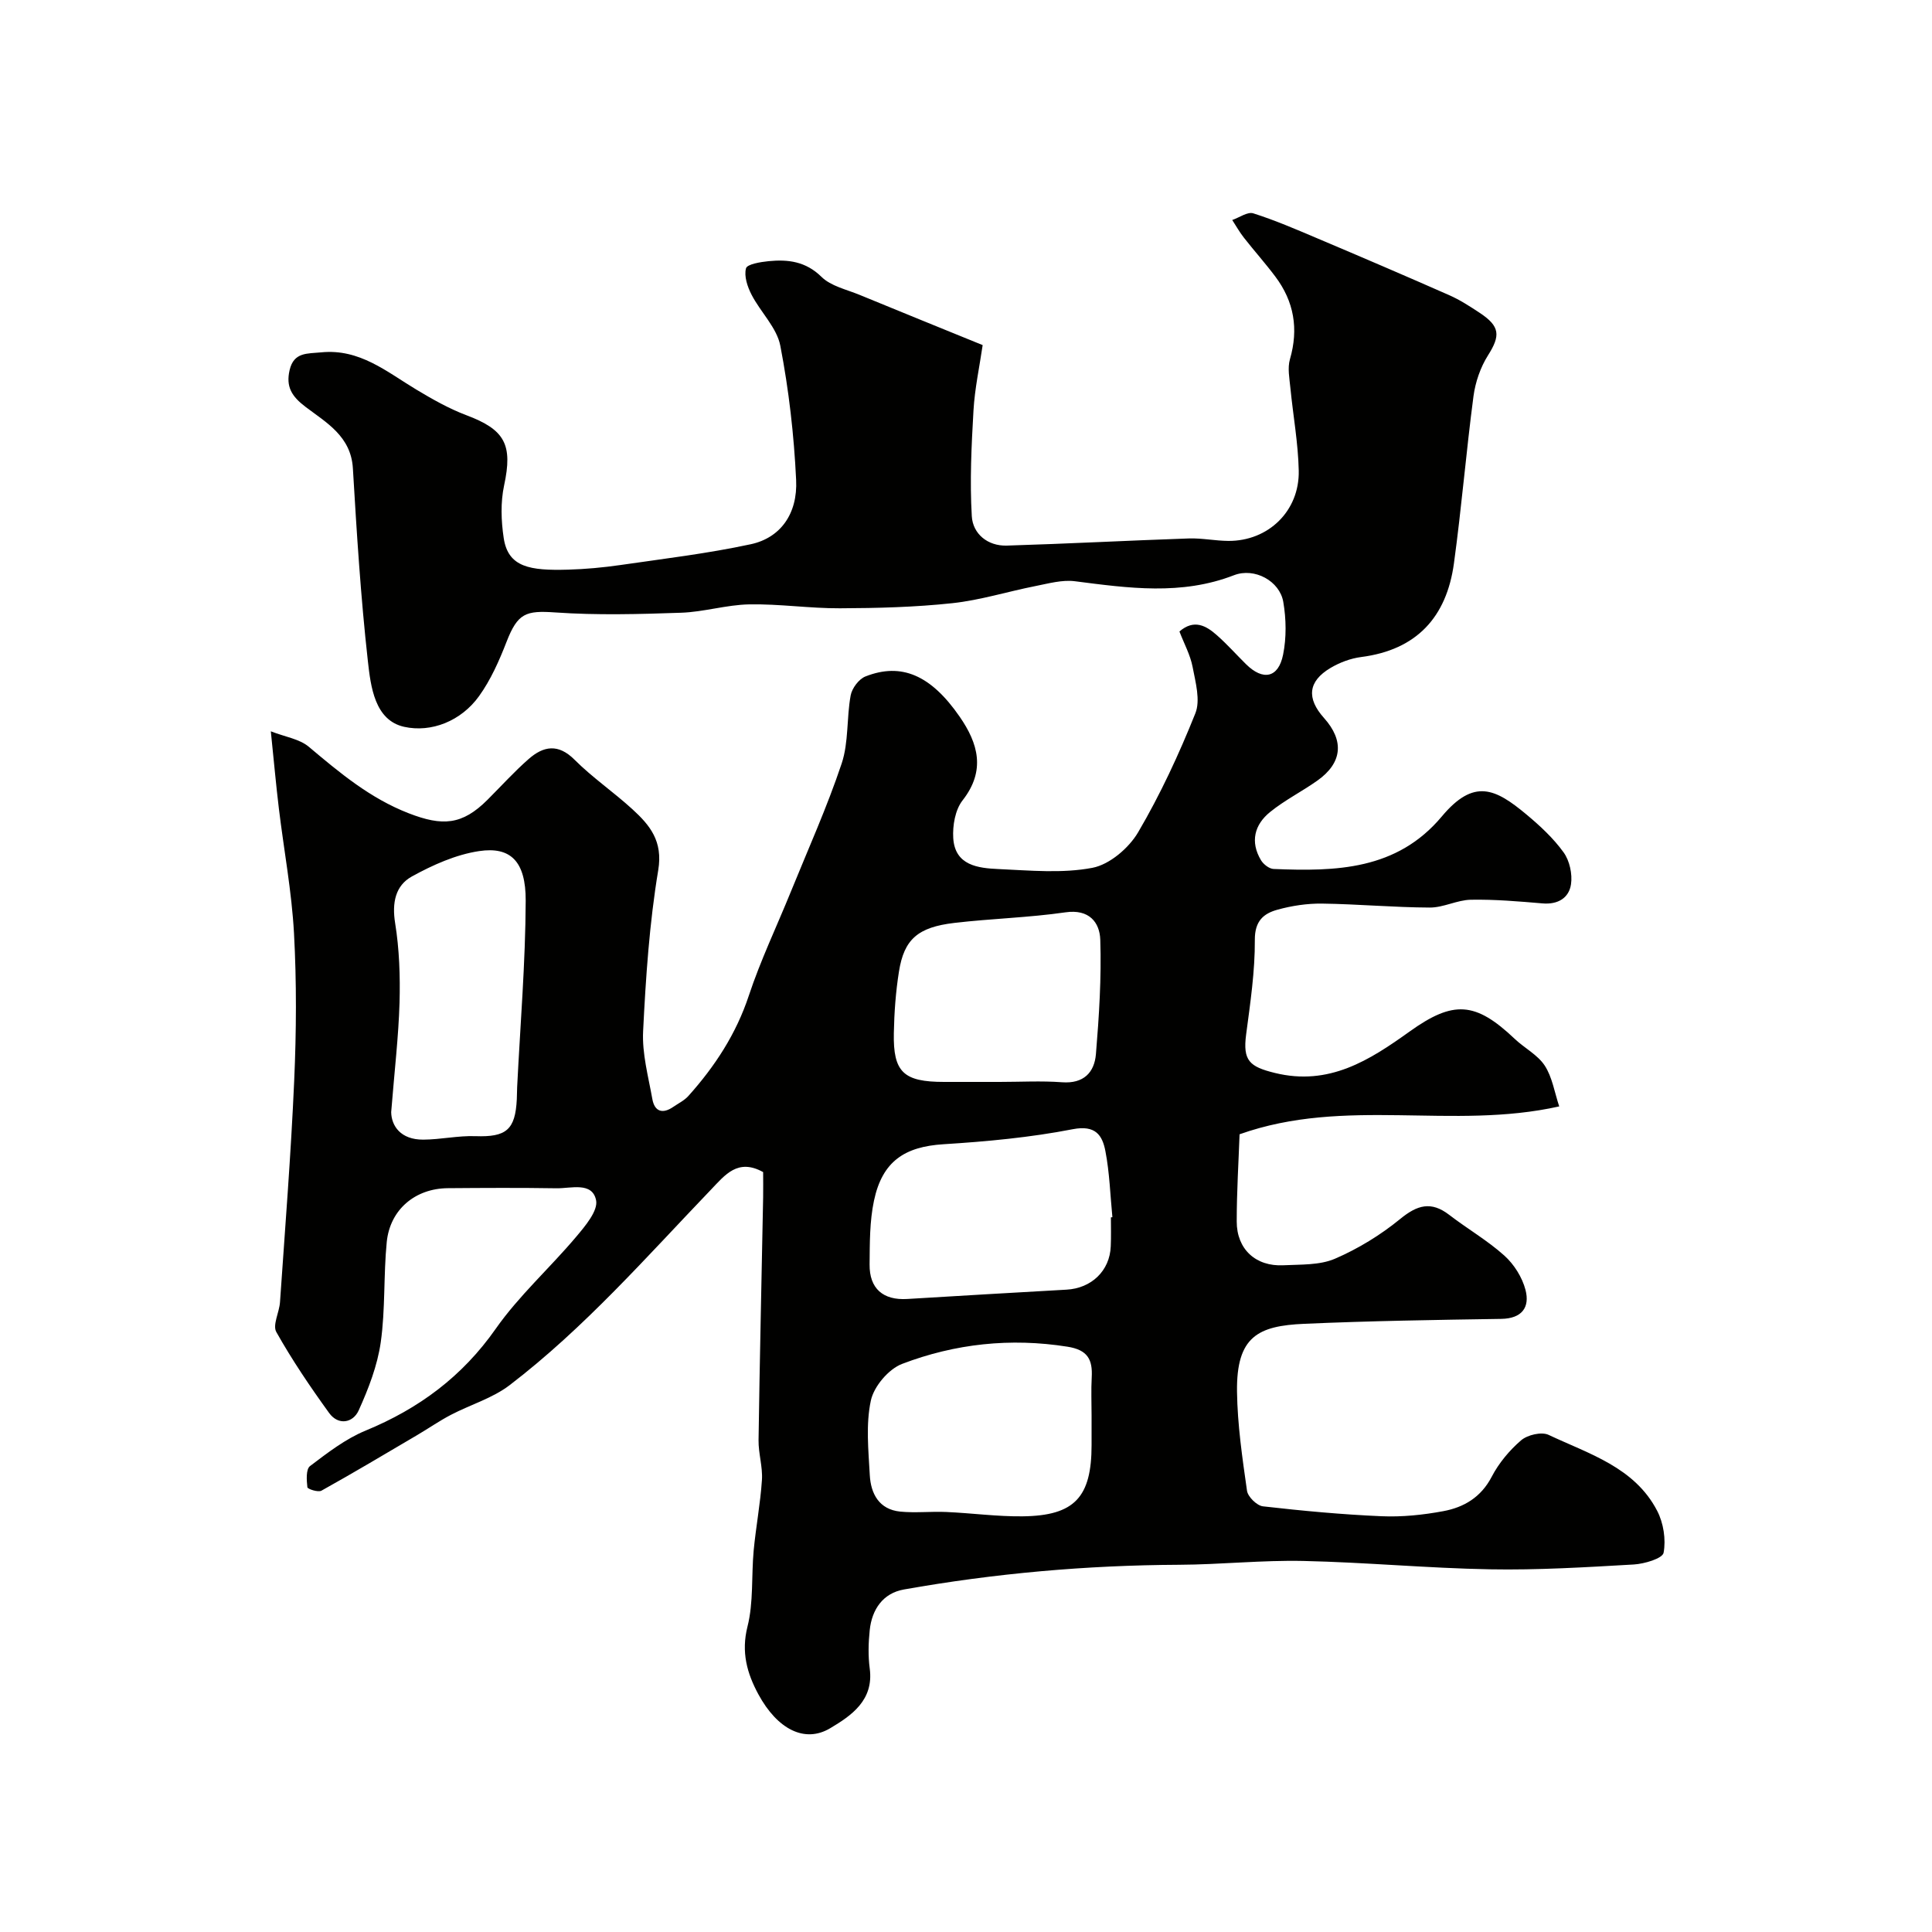<svg enable-background="new 0 0 400 400" viewBox="0 0 400 400" xmlns="http://www.w3.org/2000/svg"><path d="m158 242.67c-5.24-2.91-7.89.6-10.75 3.58-13.43 14.01-26.24 28.67-41.72 40.52-3.55 2.72-8.14 4.05-12.18 6.16-2.41 1.26-4.66 2.83-7.01 4.21-6.57 3.87-13.13 7.78-19.79 11.49-.68.38-2.87-.34-2.91-.71-.17-1.47-.31-3.73.54-4.38 3.63-2.75 7.36-5.64 11.52-7.35 11.03-4.55 20-11.18 26.95-21.1 4.8-6.84 11.18-12.55 16.6-18.98 1.89-2.24 4.62-5.45 4.16-7.63-.8-3.84-5.18-2.42-8.18-2.46-7.5-.12-15-.08-22.5-.02-6.76.05-11.99 4.42-12.66 11.16-.68 6.89-.27 13.91-1.24 20.74-.69 4.84-2.54 9.62-4.57 14.11-1.17 2.59-4.2 3.18-6.12.53-3.91-5.41-7.67-10.96-10.93-16.76-.82-1.45.62-4.08.76-6.18 1.05-15.29 2.27-30.58 2.94-45.88.45-10.15.51-20.35-.04-30.48-.47-8.64-2.09-17.21-3.13-25.82-.59-4.86-1.02-9.74-1.67-16.01 2.96 1.16 5.92 1.57 7.86 3.2 6.4 5.38 12.68 10.66 20.69 13.77 6.99 2.71 11.06 2.46 16.32-2.8 2.83-2.83 5.52-5.81 8.52-8.44 3.06-2.68 6.11-3.24 9.5.16 3.7 3.7 8.1 6.7 11.97 10.24 3.63 3.32 6.35 6.6 5.35 12.62-1.83 10.99-2.58 22.2-3.13 33.35-.23 4.64 1.08 9.38 1.91 14.03.46 2.61 2.12 3.15 4.33 1.63 1.07-.74 2.31-1.33 3.15-2.28 5.48-6.12 9.87-12.82 12.5-20.77 2.42-7.3 5.77-14.3 8.67-21.44 3.59-8.84 7.53-17.57 10.55-26.61 1.47-4.4 1-9.43 1.86-14.09.27-1.48 1.7-3.4 3.07-3.93 7.41-2.92 13.53-.3 19.49 8.32 3.83 5.53 5.45 11.16.61 17.34-1.53 1.95-2.09 5.22-1.93 7.82.36 5.67 5.14 6.21 9.39 6.4 6.49.29 13.16.94 19.43-.26 3.55-.68 7.54-4.09 9.46-7.36 4.6-7.83 8.46-16.17 11.84-24.61 1.09-2.71.04-6.44-.56-9.6-.48-2.51-1.77-4.85-2.73-7.36 3.03-2.61 5.52-1.21 7.77.79 2.12 1.87 4.01 4 6.02 5.99 3.52 3.47 6.7 2.85 7.67-1.98.71-3.52.65-7.37.04-10.92-.74-4.33-5.95-7.17-10.2-5.53-10.91 4.23-21.87 2.67-32.94 1.25-2.64-.34-5.48.47-8.18 1-5.74 1.13-11.4 2.92-17.18 3.54-7.71.83-15.52 1.03-23.29 1.06-6.27.03-12.54-.93-18.8-.81-4.7.09-9.37 1.57-14.08 1.73-8.68.3-17.4.54-26.04-.06-6.13-.43-7.79.14-10.1 6.07-1.52 3.91-3.27 7.88-5.7 11.26-3.71 5.16-9.88 7.6-15.51 6.35-6.1-1.36-6.92-8.34-7.51-13.64-1.48-13.25-2.31-26.57-3.1-39.89-.4-6.64-5.51-9.46-9.8-12.71-2.86-2.17-4.1-4.16-3.3-7.61.87-3.77 3.68-3.39 6.55-3.68 7.94-.79 13.54 4.01 19.67 7.7 3.32 1.99 6.74 3.94 10.34 5.3 8.07 3.02 9.66 6.13 7.85 14.55-.75 3.49-.62 7.34-.08 10.91.92 6.07 5.47 6.75 13.32 6.53 3.61-.1 7.22-.44 10.79-.95 9.03-1.31 18.12-2.39 27.03-4.31 6.12-1.31 9.74-6.27 9.4-13.31-.44-9.3-1.51-18.64-3.27-27.77-.72-3.77-4.1-6.97-5.96-10.59-.85-1.64-1.58-3.83-1.15-5.45.23-.87 3.01-1.32 4.69-1.49 4.02-.39 7.67.04 10.94 3.25 1.96 1.93 5.18 2.61 7.89 3.73 8.24 3.4 16.51 6.74 25.48 10.4-.66 4.52-1.64 9-1.9 13.53-.42 7.29-.78 14.62-.35 21.89.21 3.65 3.28 6.21 7.25 6.09 12.56-.38 25.12-1.05 37.68-1.48 2.72-.09 5.46.49 8.19.51 8.26.05 14.75-6.19 14.57-14.55-.12-5.72-1.17-11.41-1.73-17.12-.19-1.98-.62-4.13-.09-5.95 1.82-6.28.85-11.95-3.03-17.11-2.07-2.76-4.38-5.34-6.51-8.06-.9-1.14-1.61-2.43-2.41-3.65 1.47-.5 3.18-1.76 4.36-1.38 4.48 1.42 8.83 3.3 13.17 5.14 9.15 3.87 18.28 7.78 27.37 11.79 2.23.98 4.31 2.33 6.35 3.68 4.23 2.8 4.29 4.71 1.7 8.8-1.56 2.47-2.61 5.53-3 8.44-1.52 11.52-2.47 23.12-4.05 34.63-1.52 11.09-7.69 17.9-19.2 19.38-2.2.28-4.47 1.14-6.37 2.27-4.64 2.77-4.98 6.27-1.33 10.35 4.23 4.72 3.8 9.3-1.38 12.97-3.19 2.26-6.75 4.04-9.77 6.49-3.25 2.62-4.18 6.18-1.89 10 .51.84 1.7 1.77 2.61 1.8 12.88.53 25.5.26 34.82-10.87 6.67-7.97 11.1-5.77 17.55-.39 2.8 2.34 5.56 4.9 7.67 7.83 1.24 1.72 1.84 4.48 1.53 6.59-.42 2.84-2.7 4.24-5.89 3.97-4.93-.42-9.9-.85-14.84-.76-2.85.05-5.68 1.64-8.52 1.62-7.43-.03-14.87-.72-22.3-.82-3.07-.04-6.25.44-9.21 1.26-2.88.79-4.72 2.32-4.7 6.24.04 6.53-.94 13.08-1.8 19.58-.72 5.45.7 6.69 5.94 7.98 11.22 2.76 19.6-2.63 27.9-8.57 9.06-6.49 13.61-6.22 21.76 1.51 2.02 1.92 4.75 3.3 6.22 5.54 1.56 2.39 2.02 5.51 3 8.45-22.15 4.96-44.25-2.02-66.18 5.77-.2 5.62-.59 11.84-.59 18.05-.01 5.73 3.93 9.36 9.66 9.07 3.59-.18 7.5.01 10.67-1.35 4.81-2.07 9.46-4.92 13.52-8.24 3.54-2.9 6.39-3.73 10.14-.85 3.75 2.89 7.92 5.29 11.42 8.44 2.01 1.8 3.7 4.5 4.38 7.1.93 3.59-.72 5.93-5.02 6-13.6.21-27.21.42-40.8 1.02-9.54.42-14.05 2.61-13.91 14.03.09 6.86 1.1 13.73 2.07 20.54.18 1.25 2.05 3.08 3.3 3.22 8.16.93 16.36 1.7 24.57 2.05 4.24.18 8.59-.27 12.77-1.05 4.27-.79 7.81-2.88 10.02-7.12 1.47-2.83 3.67-5.47 6.09-7.55 1.32-1.13 4.23-1.81 5.68-1.13 8.37 3.95 17.81 6.7 22.49 15.73 1.31 2.52 1.84 5.94 1.33 8.68-.22 1.19-3.97 2.3-6.17 2.43-9.92.57-19.87 1.18-29.79 1-12.87-.23-25.72-1.45-38.59-1.73-8.58-.19-17.18.75-25.77.79-19.15.09-38.15 1.77-56.99 5.12-4.31.77-6.59 4.11-7.05 8.38-.28 2.64-.35 5.37 0 7.99.87 6.57-3.82 9.75-8.17 12.34-5.3 3.17-10.96.22-14.88-7-2.35-4.34-3.6-8.73-2.26-14.04 1.27-5.03.79-10.49 1.28-15.75.46-4.88 1.39-9.72 1.71-14.6.18-2.72-.74-5.5-.7-8.25.24-16.77.63-33.53.95-50.3.03-1.83 0-3.65 0-5.19zm-77.01-12.41c.05 2.8 1.92 5.72 6.66 5.69 3.6-.02 7.21-.85 10.79-.72 6.35.22 8.25-1.28 8.56-7.66.04-.83.03-1.66.07-2.49.64-12.87 1.72-25.74 1.77-38.61.03-8.11-3.1-11.24-9.64-10.26-4.81.72-9.6 2.87-13.92 5.25-3.43 1.89-4.15 5.47-3.47 9.67.87 5.4 1.06 10.98.91 16.47-.21 7.02-1.04 14.03-1.73 22.66zm149.01 21.78c.1-.01.21-.02.31-.03-.45-4.57-.58-9.2-1.45-13.69-.63-3.29-2.05-5.44-6.75-4.53-8.79 1.71-17.79 2.55-26.75 3.11-8.04.5-12.68 3.51-14.41 11.68-.91 4.28-.87 8.8-.91 13.21-.05 5.01 2.8 7.45 7.8 7.15 10.99-.65 21.98-1.33 32.97-1.93 5.15-.28 8.97-3.9 9.16-8.99.09-1.99.03-3.98.03-5.98zm-4 41.12c0-2.67-.12-5.34.03-8 .2-3.68-.83-5.68-5.02-6.34-11.79-1.87-23.26-.63-34.24 3.56-2.8 1.07-5.84 4.66-6.47 7.59-1.06 4.94-.5 10.28-.22 15.43.21 3.87 1.93 7.12 6.3 7.56 3.15.31 6.36-.06 9.54.08 5.27.23 10.54.96 15.8.9 10.76-.13 14.28-3.94 14.28-14.78 0-2 0-4 0-6zm-19.07-69.16c4.32 0 8.66-.25 12.96.07 4.46.33 6.69-2.02 7.01-5.83.65-7.87 1.16-15.8.9-23.68-.12-3.59-2.3-6.39-7.22-5.67-7.61 1.1-15.35 1.29-23 2.19-7.57.89-10.4 3.4-11.46 10.07-.67 4.2-.98 8.49-1.06 12.75-.16 8.1 2.02 10.1 10.41 10.1z" fill="#010100"/></svg>